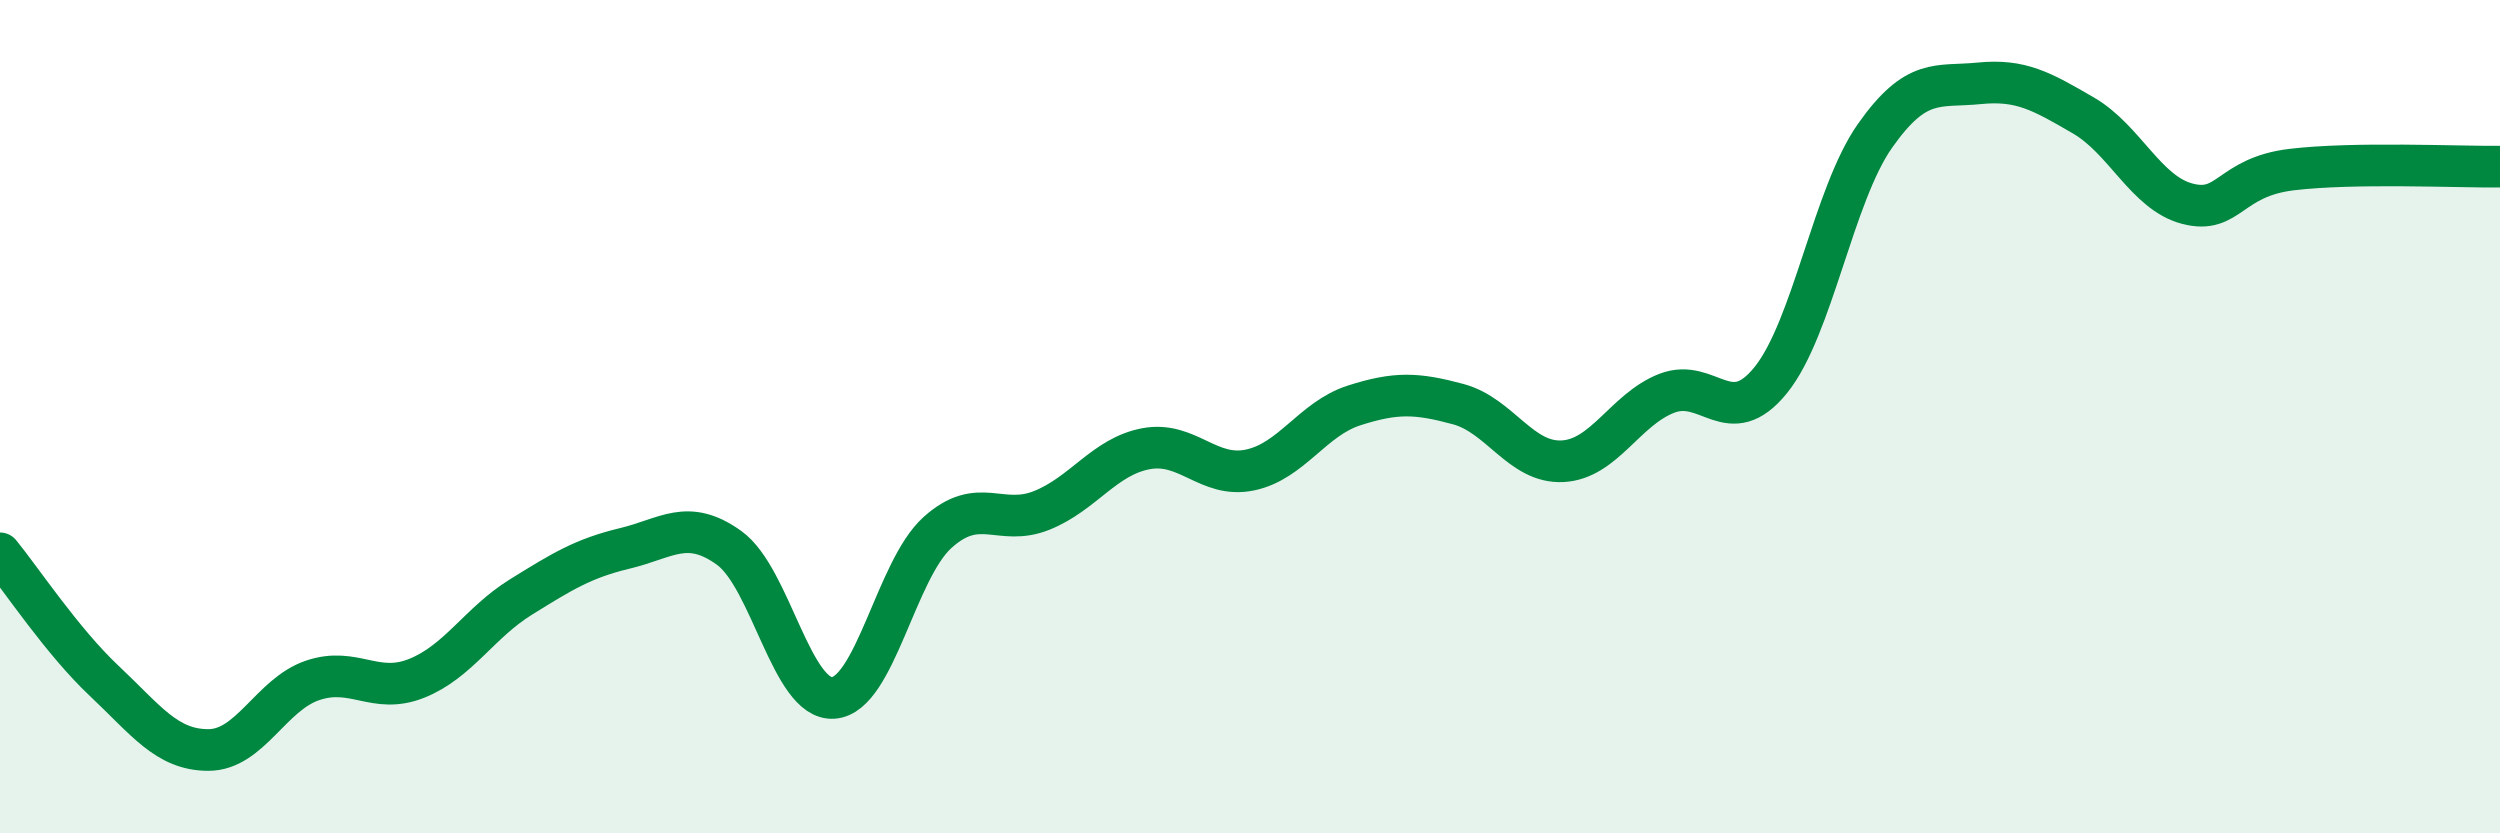 
    <svg width="60" height="20" viewBox="0 0 60 20" xmlns="http://www.w3.org/2000/svg">
      <path
        d="M 0,13.28 C 0.5,13.89 1.5,15.4 2.5,16.34 C 3.5,17.28 4,18 5,18 C 6,18 6.5,16.67 7.5,16.33 C 8.5,15.99 9,16.68 10,16.28 C 11,15.88 11.5,14.95 12.5,14.33 C 13.5,13.71 14,13.4 15,13.16 C 16,12.92 16.5,12.43 17.5,13.15 C 18.5,13.87 19,16.82 20,16.75 C 21,16.68 21.5,13.68 22.5,12.78 C 23.5,11.88 24,12.65 25,12.25 C 26,11.85 26.5,10.96 27.5,10.77 C 28.5,10.58 29,11.49 30,11.28 C 31,11.07 31.5,10.05 32.5,9.73 C 33.5,9.41 34,9.43 35,9.7 C 36,9.97 36.5,11.12 37.5,11.07 C 38.5,11.02 39,9.83 40,9.44 C 41,9.05 41.5,10.36 42.5,9.12 C 43.5,7.88 44,4.68 45,3.26 C 46,1.84 46.5,2.1 47.5,2 C 48.5,1.9 49,2.19 50,2.77 C 51,3.35 51.5,4.63 52.5,4.89 C 53.5,5.15 53.5,4.25 55,4.07 C 56.5,3.89 59,4.01 60,4L60 20L0 20Z"
        fill="#008740"
        opacity="0.1"
        stroke-linecap="round"
        stroke-linejoin="round"
      />
      <path
        d="M 0,13.28 C 0.5,13.89 1.5,15.4 2.5,16.34 C 3.5,17.28 4,18 5,18 C 6,18 6.5,16.67 7.5,16.33 C 8.5,15.99 9,16.68 10,16.28 C 11,15.88 11.5,14.95 12.5,14.33 C 13.5,13.71 14,13.4 15,13.16 C 16,12.92 16.5,12.43 17.5,13.15 C 18.5,13.87 19,16.82 20,16.75 C 21,16.68 21.5,13.68 22.5,12.78 C 23.5,11.88 24,12.65 25,12.25 C 26,11.85 26.5,10.96 27.5,10.77 C 28.5,10.58 29,11.49 30,11.28 C 31,11.07 31.5,10.05 32.5,9.73 C 33.5,9.41 34,9.43 35,9.7 C 36,9.97 36.5,11.12 37.5,11.07 C 38.5,11.02 39,9.83 40,9.44 C 41,9.05 41.5,10.36 42.5,9.12 C 43.5,7.88 44,4.68 45,3.26 C 46,1.84 46.5,2.1 47.5,2 C 48.5,1.9 49,2.19 50,2.77 C 51,3.35 51.5,4.63 52.5,4.89 C 53.5,5.15 53.5,4.25 55,4.07 C 56.5,3.89 59,4.01 60,4"
        stroke="#008740"
        stroke-width="1"
        fill="none"
        stroke-linecap="round"
        stroke-linejoin="round"
      />
    </svg>
  